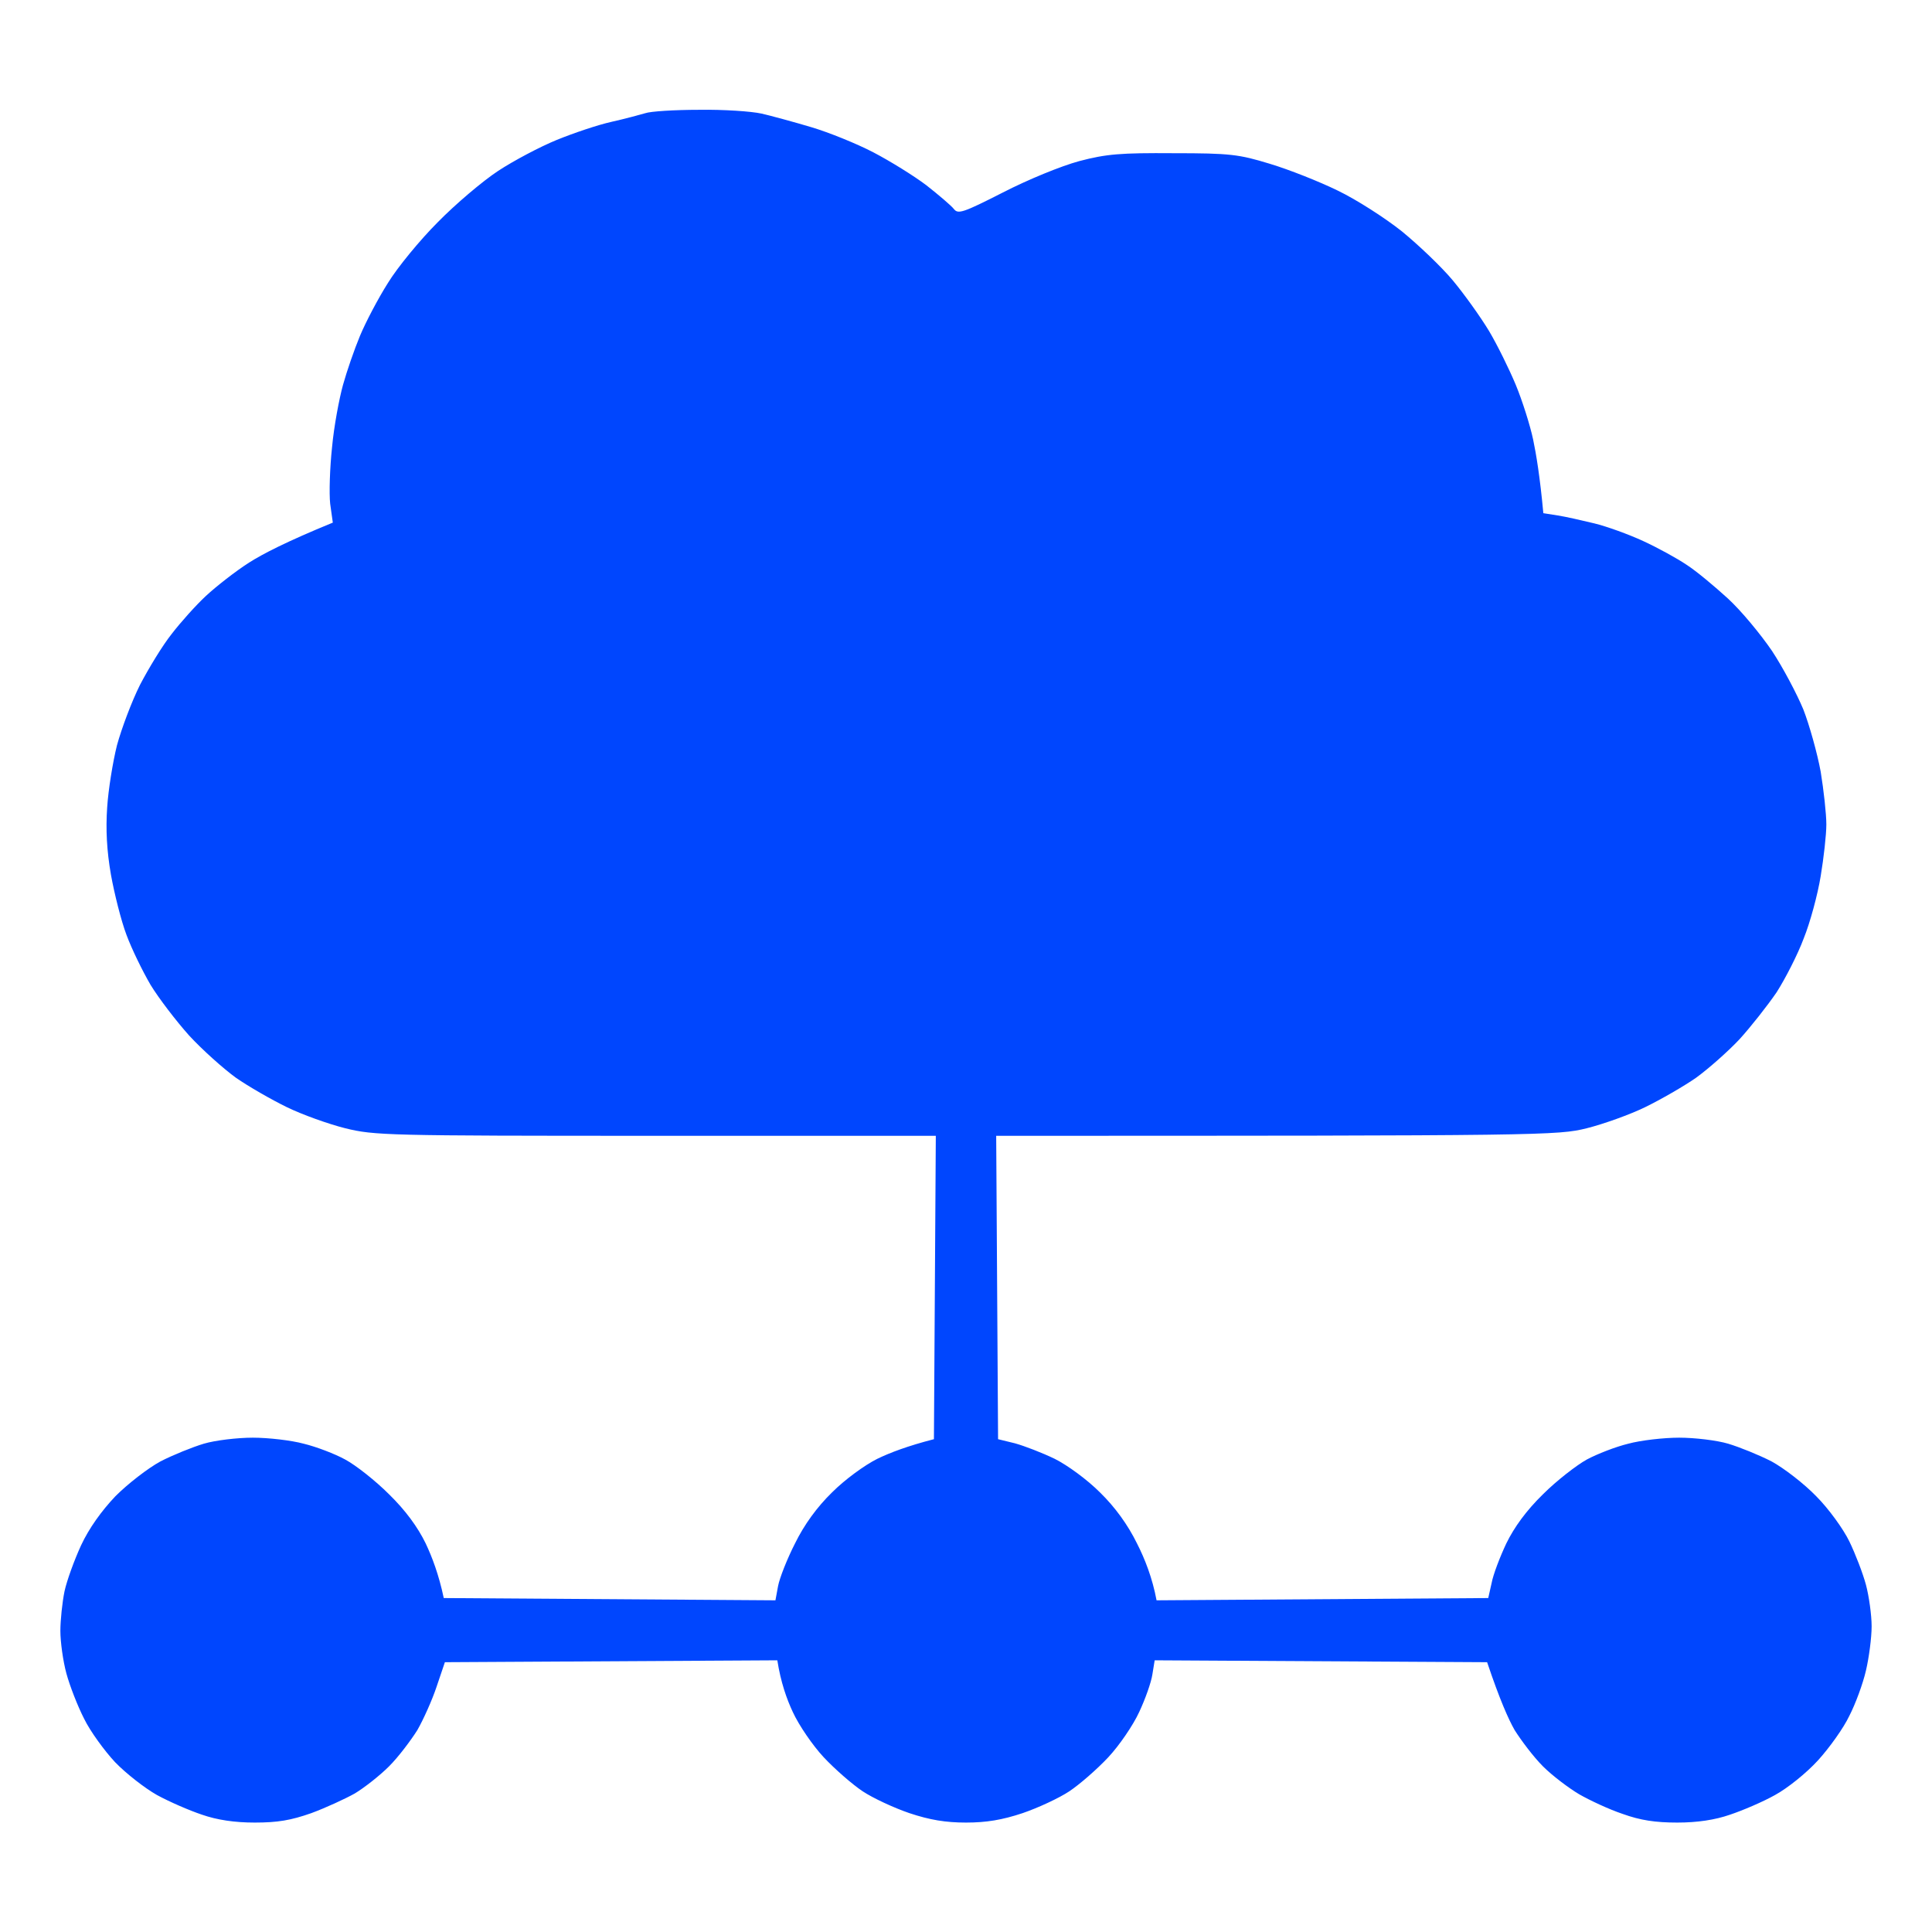 <svg version="1.2" xmlns="http://www.w3.org/2000/svg" viewBox="0 0 512 512" width="50" height="50"><style>.a{fill:#0046fe}</style><path class="a" d="m171 30c-1.4 0.4-5.4 1.5-9 2.3-3.6 0.8-10.1 3-14.5 4.8-4.4 1.8-11.4 5.5-15.5 8.2-4.1 2.7-11.3 8.8-16 13.6-4.7 4.7-10.7 12-13.2 16.1-2.6 4.1-5.9 10.4-7.4 14-1.5 3.6-3.5 9.4-4.5 13-1 3.6-2.4 11-2.9 16.5-0.6 5.5-0.8 12.3-0.5 15l0.7 5c-12.2 5-18.6 8.3-22.2 10.6-3.6 2.3-8.7 6.3-11.4 8.8-2.7 2.5-6.8 7.1-9.1 10.1-2.4 3-6.1 9.1-8.4 13.5-2.2 4.4-4.9 11.6-6.1 16-1.1 4.4-2.3 11.8-2.6 16.5-0.4 5.8-0.1 11.5 1 17.8 0.9 5 2.7 12.2 4.1 15.9 1.4 3.8 4.3 9.7 6.4 13.3 2.2 3.6 6.8 9.6 10.2 13.4 3.5 3.8 9.1 8.8 12.4 11.2 3.3 2.3 9.4 5.8 13.5 7.8 4.1 2 11.1 4.5 15.5 5.6 7.7 1.9 10.9 2 82.3 2h74.2l-0.5 80.4c-7 1.8-11.7 3.6-15 5.2-3.4 1.7-8.6 5.5-12 8.9-4 3.9-7.4 8.6-9.8 13.5-2.1 4.1-4.1 9.2-4.5 11.3l-0.7 3.8-87.9-0.6c-1.3-6.2-3.1-10.9-4.8-14.5-2.1-4.3-5.3-8.7-9.7-13-3.6-3.6-8.8-7.7-11.6-9.2-2.7-1.5-7.7-3.4-11-4.2-3.3-0.9-9.4-1.6-13.5-1.6-4.1 0-10 0.7-13 1.6-3 0.9-8.2 3-11.5 4.7-3.3 1.8-8.6 5.9-11.9 9.2-3.7 3.9-7 8.5-9.1 13-1.8 3.9-3.8 9.4-4.4 12.2-0.6 2.9-1.1 7.7-1.1 10.5 0 2.9 0.7 8 1.6 11.3 0.9 3.3 3 8.7 4.7 12 1.6 3.3 5.4 8.5 8.2 11.5 2.9 3 7.9 6.9 11.1 8.7 3.3 1.8 8.6 4.1 11.9 5.2q6 2.1 14 2.1c6.1 0 9.6-0.6 15-2.5 3.8-1.4 9-3.8 11.5-5.2 2.5-1.5 6.6-4.7 9.1-7.2 2.5-2.5 5.8-6.9 7.5-9.6 1.6-2.8 3.9-7.9 5.1-11.5l2.2-6.5 88.1-0.5c0.9 5.8 2.5 10.3 4.1 13.7 1.6 3.5 5.3 8.9 8.2 12 3 3.2 7.6 7.2 10.3 9 2.7 1.8 8.3 4.4 12.4 5.8 5.4 1.8 9.6 2.5 15 2.5 5.4 0 9.6-0.7 15-2.5 4.1-1.4 9.7-4 12.4-5.8 2.7-1.8 7.3-5.8 10.3-9 2.9-3.1 6.6-8.5 8.2-12 1.6-3.4 3.2-7.9 3.5-10l0.6-3.7 88.1 0.5c3.4 10.1 5.7 15.2 7.3 18 1.7 2.7 5 7.1 7.5 9.6 2.5 2.5 6.9 5.8 9.6 7.4 2.8 1.6 7.9 4 11.5 5.2 4.7 1.7 8.7 2.3 14.5 2.3 5.3 0 10-0.7 14-2.1 3.3-1.1 8.7-3.4 11.9-5.2 3.3-1.8 8.3-5.8 11.4-9.2 3-3.3 6.8-8.6 8.3-11.8 1.6-3.1 3.6-8.5 4.4-12 0.8-3.4 1.5-8.7 1.5-11.7 0-3-0.7-8-1.5-11-0.8-3-2.8-8.2-4.4-11.5-1.6-3.3-5.5-8.7-8.8-12-3.2-3.3-8.5-7.4-11.8-9.2-3.3-1.7-8.5-3.8-11.5-4.7-3-0.9-8.9-1.6-13-1.6-4.1 0-10.2 0.7-13.5 1.6-3.3 0.8-8.2 2.7-11 4.2-2.7 1.5-8 5.6-11.6 9.2-4.4 4.3-7.6 8.7-9.7 13-1.7 3.6-3.5 8.3-3.9 10.5l-0.9 4-87.9 0.6c-1.1-5.9-3.1-11-5.2-15.1-2.4-4.9-5.8-9.6-9.8-13.5-3.4-3.4-8.6-7.2-12-8.9-3.3-1.6-8-3.4-10.5-4.1l-4.5-1.1-0.5-80.4c145.6 0 148.8-0.1 156.5-2 4.4-1.1 11.4-3.6 15.5-5.6 4.1-2 10.2-5.5 13.5-7.8 3.3-2.4 8.5-7 11.5-10.2 3-3.3 7.4-8.9 9.8-12.4 2.3-3.6 5.6-10 7.2-14.3 1.7-4.2 3.7-11.6 4.5-16.5 0.8-4.8 1.5-11 1.5-13.7 0-2.8-0.7-9.1-1.5-14-0.9-4.9-3-12.4-4.6-16.5-1.7-4.1-5.4-11.1-8.3-15.5-3-4.4-8.2-10.7-11.7-13.9-3.5-3.2-8.4-7.3-10.9-8.9-2.5-1.7-7.6-4.5-11.5-6.3-3.9-1.8-9.7-3.9-13-4.7-3.3-0.8-7.7-1.8-9.7-2.1l-3.8-0.6c-0.9-9.7-1.9-15.7-2.7-19.5-0.8-3.8-2.9-10.4-4.6-14.5-1.7-4.1-4.9-10.6-7.1-14.3-2.3-3.8-6.6-9.8-9.6-13.4-3-3.6-9.1-9.4-13.5-13-4.4-3.5-12-8.4-17-10.8-4.9-2.4-13-5.6-18-7.1-8.2-2.5-10.5-2.8-25.5-2.8-14-0.1-17.8 0.2-25 2.1-4.8 1.3-13.6 4.9-20.2 8.3-10.6 5.4-11.9 5.8-13 4.4-0.7-0.9-4-3.7-7.3-6.3-3.3-2.5-9.6-6.4-14-8.7-4.4-2.3-11.8-5.3-16.5-6.7-4.7-1.4-10.6-3-13.2-3.6-2.7-0.6-10.1-1.1-16.5-1-6.5 0-12.9 0.4-14.3 0.9z"/></svg>